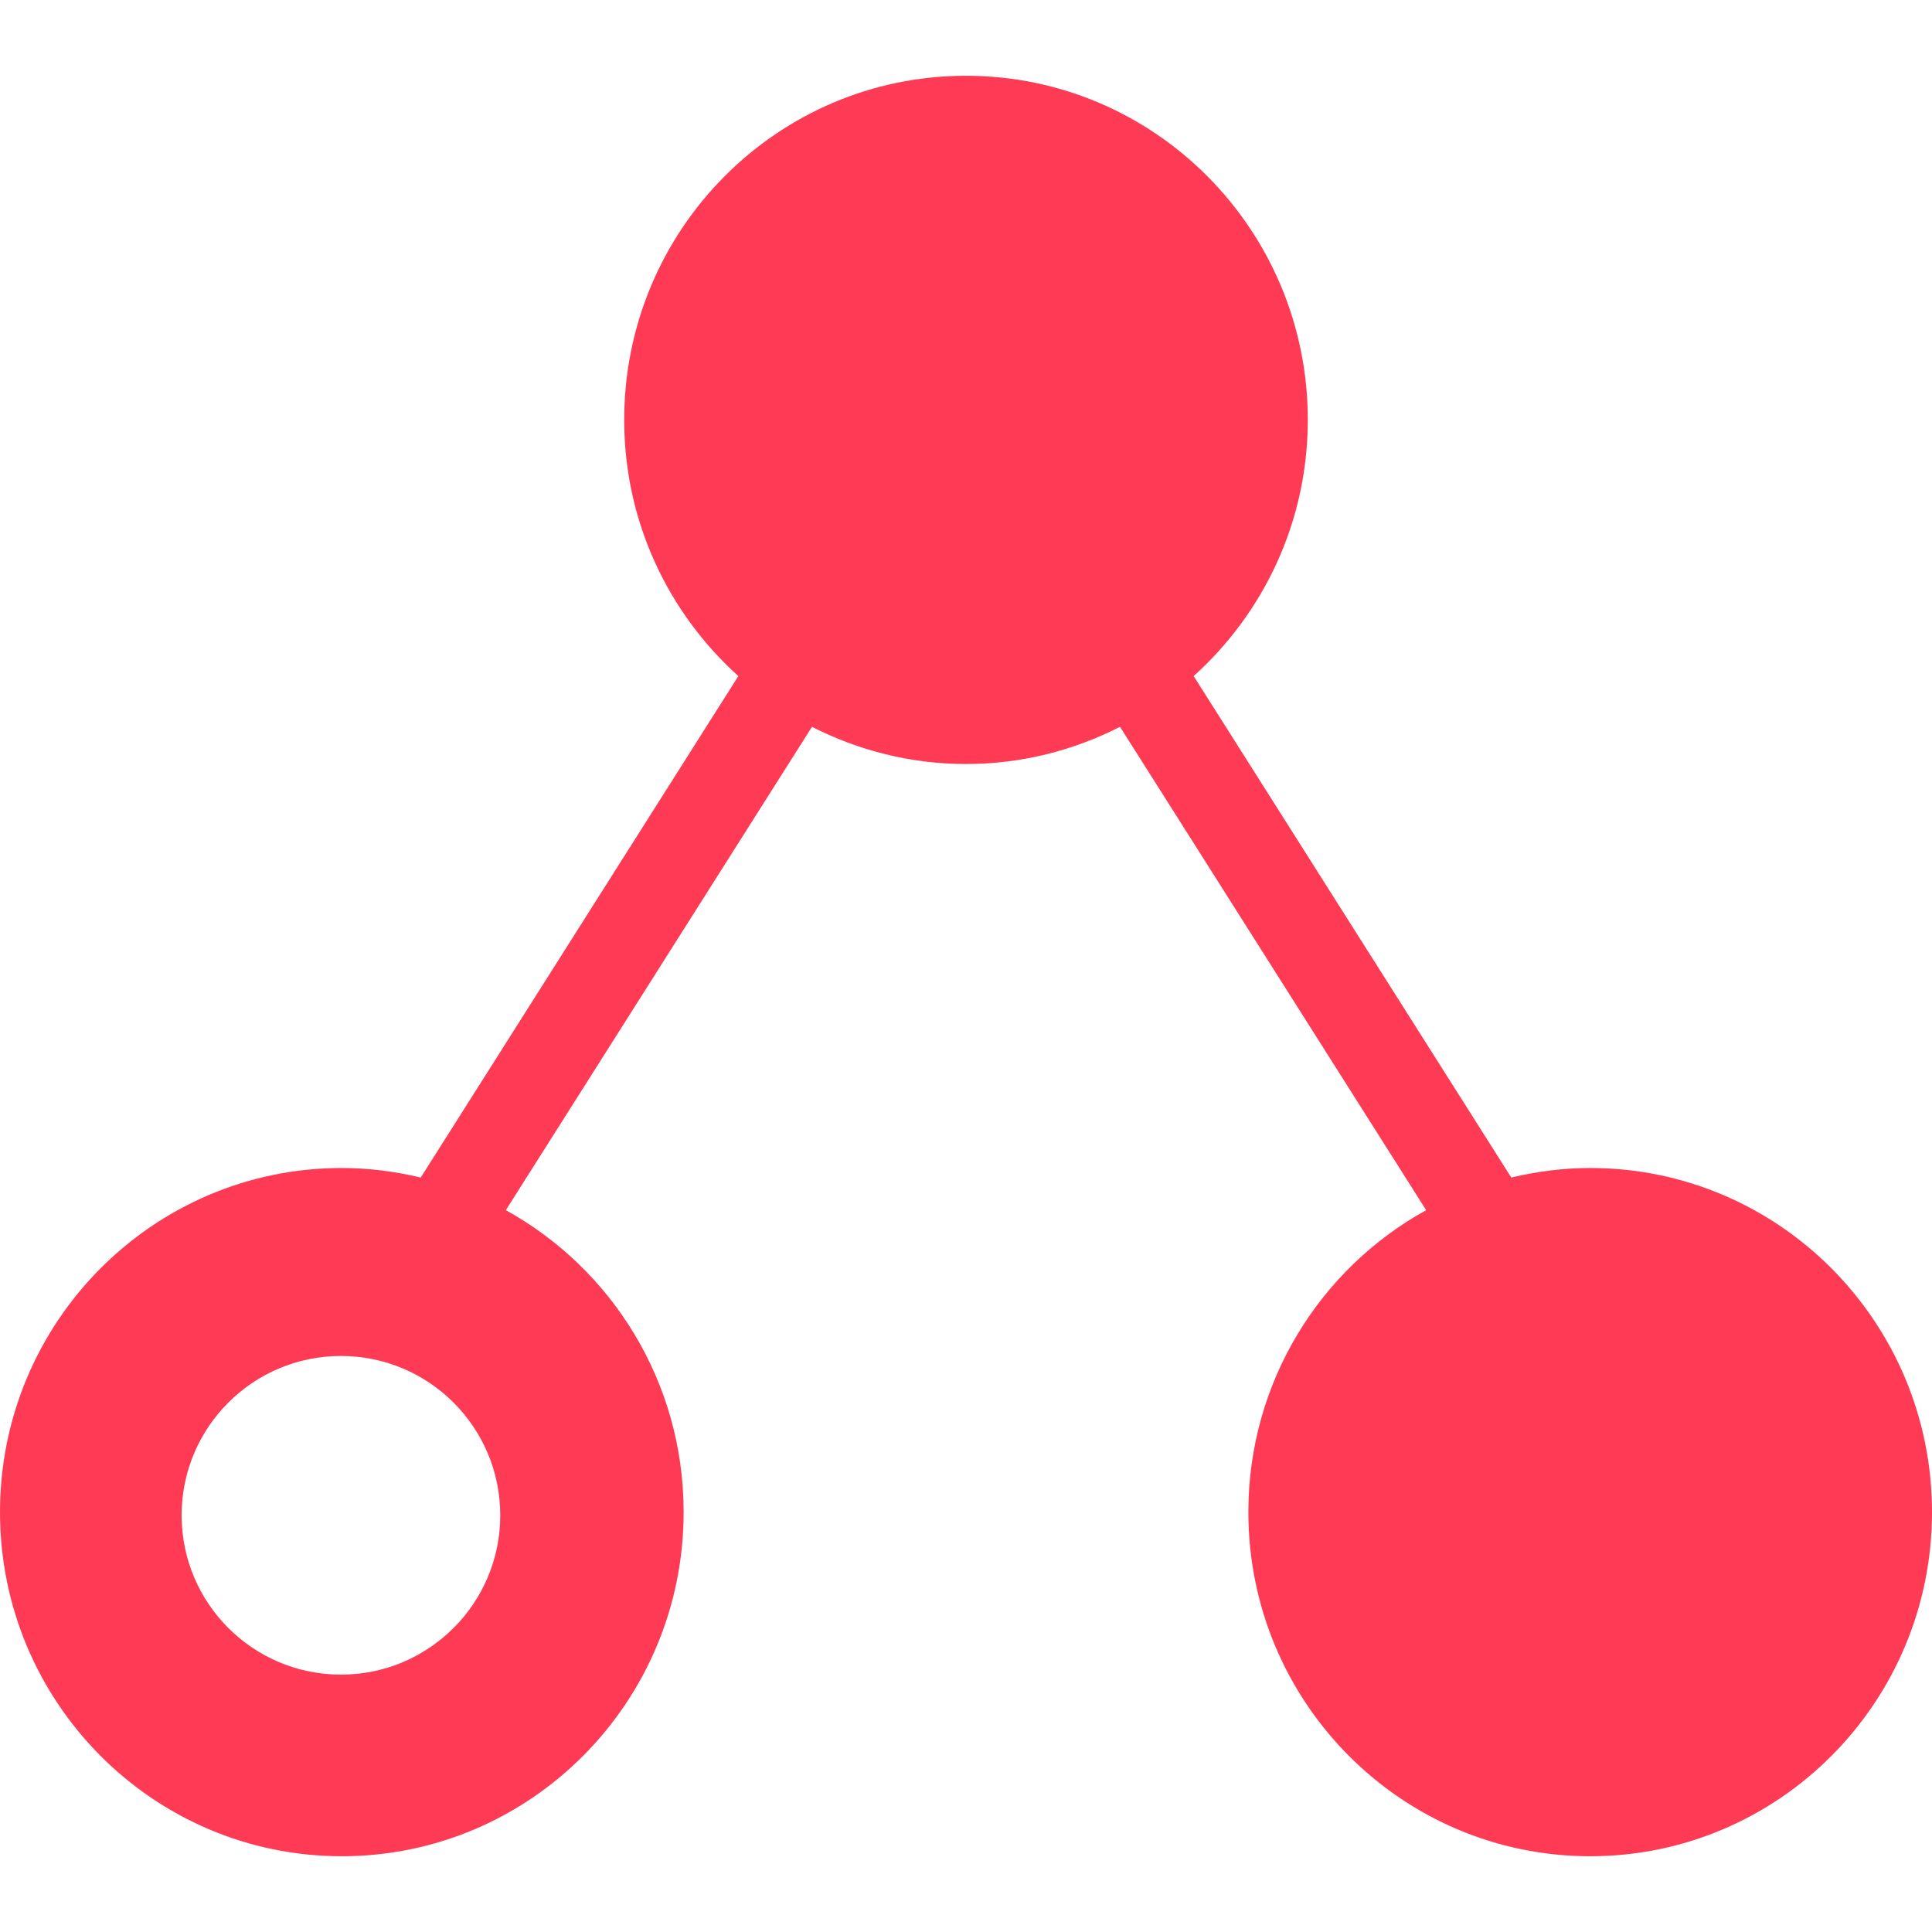 <svg width="60" height="60" viewBox="0 0 60 60" fill="none" xmlns="http://www.w3.org/2000/svg">
<path d="M49.385 36.273C48.54 36.273 47.722 36.383 46.934 36.57L46.86 36.453L37.07 20.996C39.241 19.04 40.615 16.205 40.615 13.04C40.615 7.138 35.863 2.353 30 2.353C24.137 2.353 19.385 7.138 19.385 13.04C19.385 16.205 20.759 19.04 22.93 20.996L13.14 36.453L13.066 36.57C12.278 36.383 11.46 36.273 10.615 36.273C4.753 36.273 0 41.057 0 46.96C0 52.862 4.753 57.647 10.615 57.647C16.478 57.647 21.231 52.862 21.231 46.96C21.231 42.916 18.999 39.398 15.709 37.583L25.217 22.572C26.656 23.305 28.277 23.727 30 23.727C31.723 23.727 33.344 23.305 34.783 22.572L44.291 37.583C41.001 39.398 38.769 42.916 38.769 46.96C38.769 52.862 43.522 57.647 49.385 57.647C55.247 57.647 60 52.862 60 46.96C60 41.057 55.247 36.273 49.385 36.273ZM10.588 52.007C7.856 52.007 5.64 49.791 5.64 47.059C5.64 44.326 7.856 42.111 10.588 42.111C13.321 42.111 15.536 44.326 15.536 47.059C15.536 49.791 13.321 52.007 10.588 52.007Z" fill="#FF3A54"/>
</svg>
